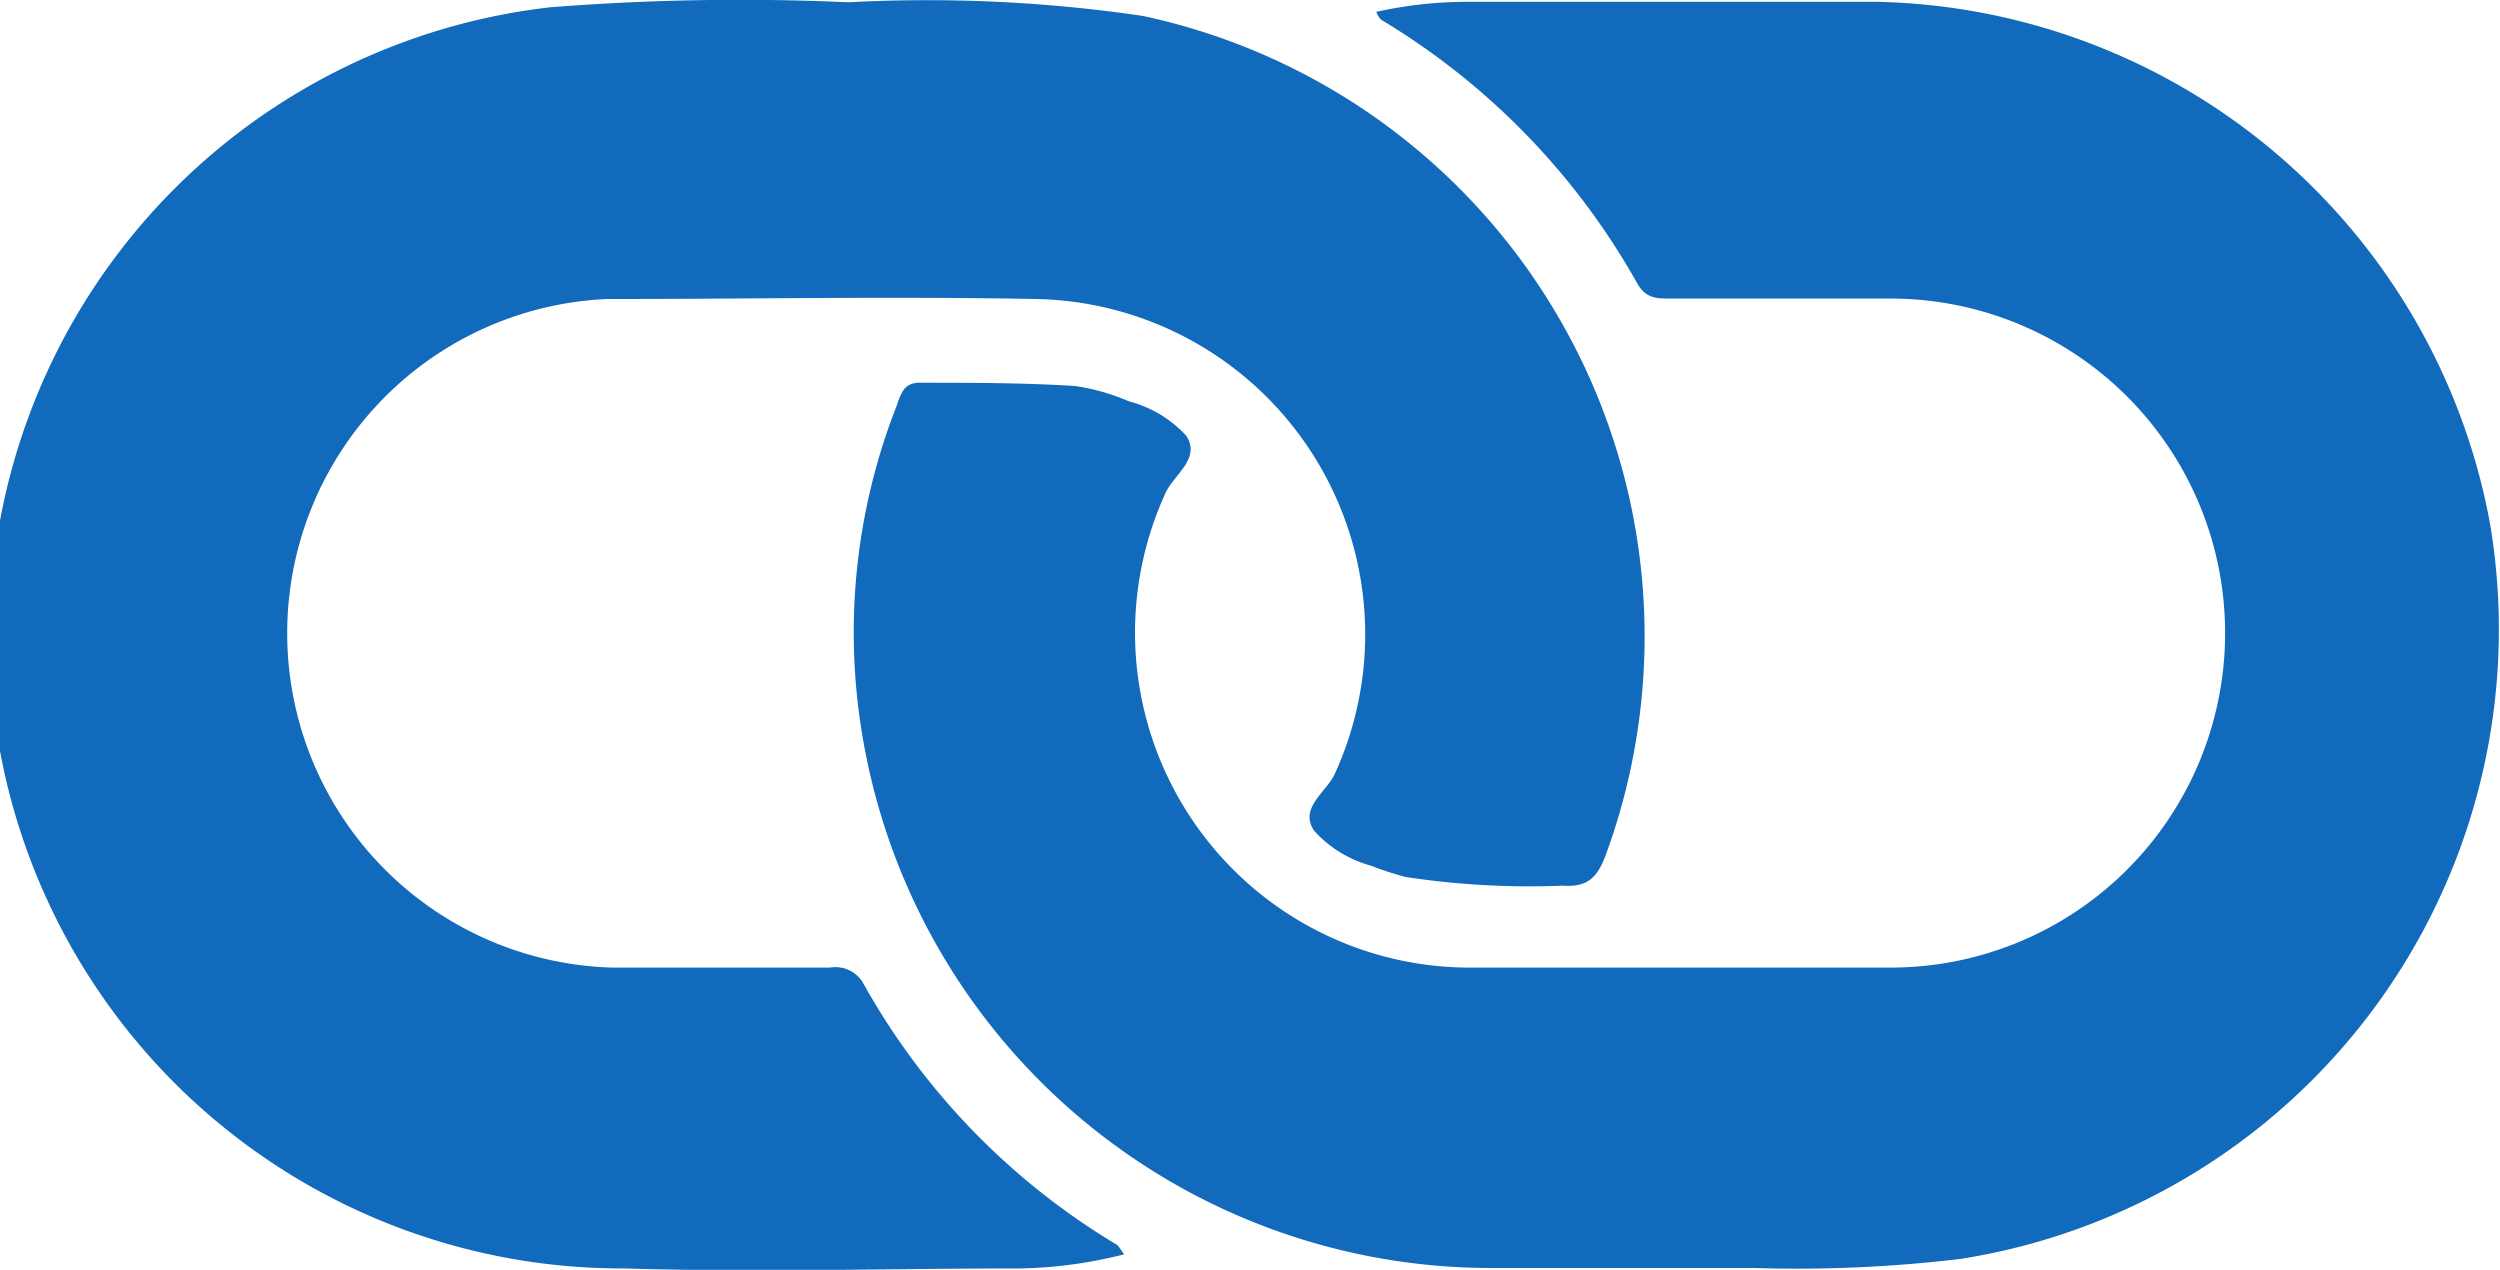 <svg id="Camada_1" data-name="Camada 1" xmlns="http://www.w3.org/2000/svg" viewBox="0 0 54.93 27.9"><defs><style>.cls-1{fill:#116abb;}</style></defs><title>logotipo</title><path class="cls-1" d="M26.74,28.21a9.92,9.92,0,0,1-2.27.31c-2.9,0-5.8.09-8.7,0A13.9,13.9,0,0,1,14.13.81,53,53,0,0,1,20.68.7,32.58,32.58,0,0,1,27.15,1,13.94,13.94,0,0,1,37.32,19.44c-.18.48-.39.71-.94.67a18.11,18.11,0,0,1-3.45-.19,6.91,6.91,0,0,1-.77-.25,2.61,2.61,0,0,1-1.24-.76c-.35-.5.26-.85.45-1.26A7.37,7.37,0,0,0,24.81,7.22c-3.14-.06-6.29,0-9.43,0a7.35,7.35,0,0,0,.11,14.69c1.6,0,3.19,0,4.79,0a.7.7,0,0,1,.73.35A15.47,15.47,0,0,0,26.58,28C26.64,28.05,26.67,28.12,26.74,28.21Z" transform="translate(-2.04 -0.65)"/><path class="cls-1" d="M32.28.91a9.31,9.31,0,0,1,2.1-.22c3,0,5.94,0,8.91,0A14,14,0,0,1,56.75,12.15,14,14,0,0,1,45.12,28.31a30.19,30.19,0,0,1-4.55.2c-1.9,0-3.79,0-5.68,0A14,14,0,0,1,21,16.88a13.62,13.62,0,0,1,.74-7.31c.09-.25.15-.52.52-.51,1.13,0,2.26,0,3.39.07a4.68,4.68,0,0,1,1.2.34,2.6,2.6,0,0,1,1.25.75c.34.5-.27.86-.45,1.26a7.36,7.36,0,0,0,6.61,10.43c3.1,0,6.19,0,9.29,0a7.35,7.35,0,0,0,.06-14.7c-1.62,0-3.24,0-4.86,0-.31,0-.55,0-.74-.34a15.71,15.71,0,0,0-5.63-5.79S32.31,1,32.28.91Z" transform="translate(-2.04 -0.65)"/></svg>